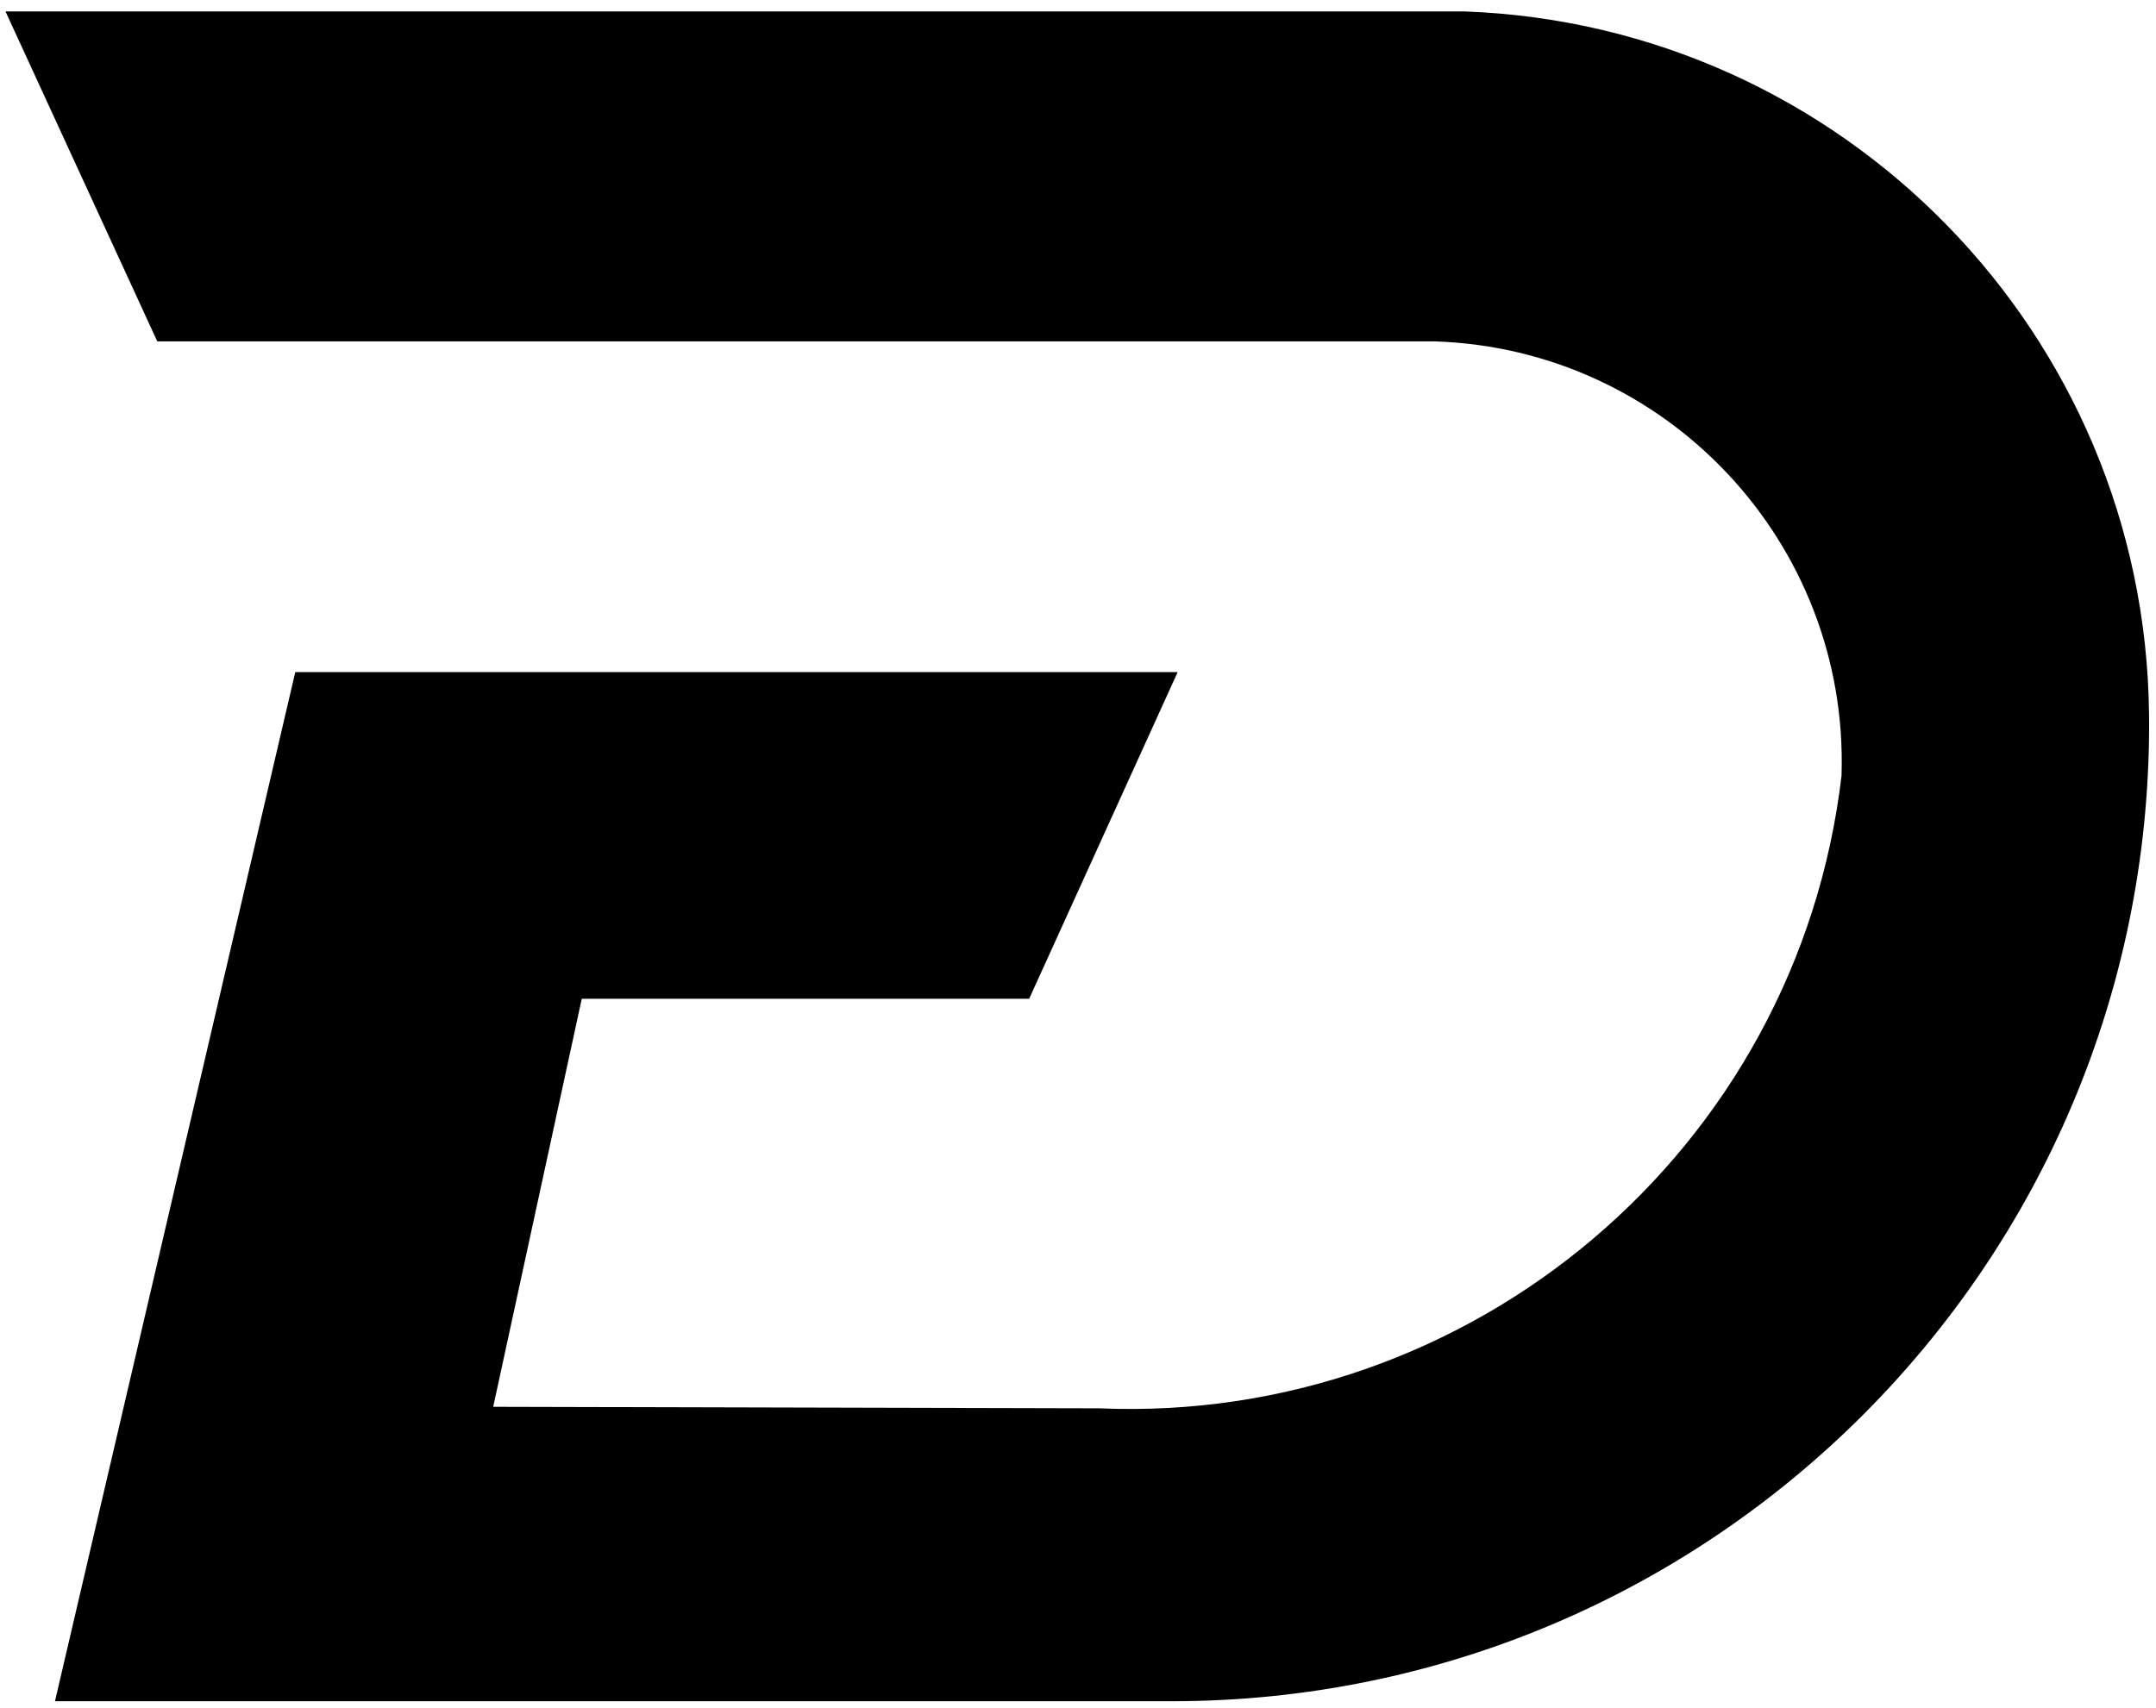 <?xml version="1.0" encoding="UTF-8"?>
<svg data-bbox="1.5 2 279.1 220.07" viewBox="0 0 282 223.5" xmlns="http://www.w3.org/2000/svg" data-type="ugc">
    <g>
        <path d="m63.89 184.55 11.8-54.38h58.6l18.97-41.74H39.02L7.82 222.07h145.45c70.32 0 127.33-57.01 127.33-127.33 0-.42 0-.84-.01-1.26-.5-49.58-39.92-89.66-88.95-91.48H1.5l19.39 42.16h166.7c30.66.95 54.73 26.58 53.78 57.24v.11c-5.8 49.36-48.72 85.32-97.58 83.24z" stroke="#000000" stroke-miterlimit="10"/>
    </g>
</svg>
